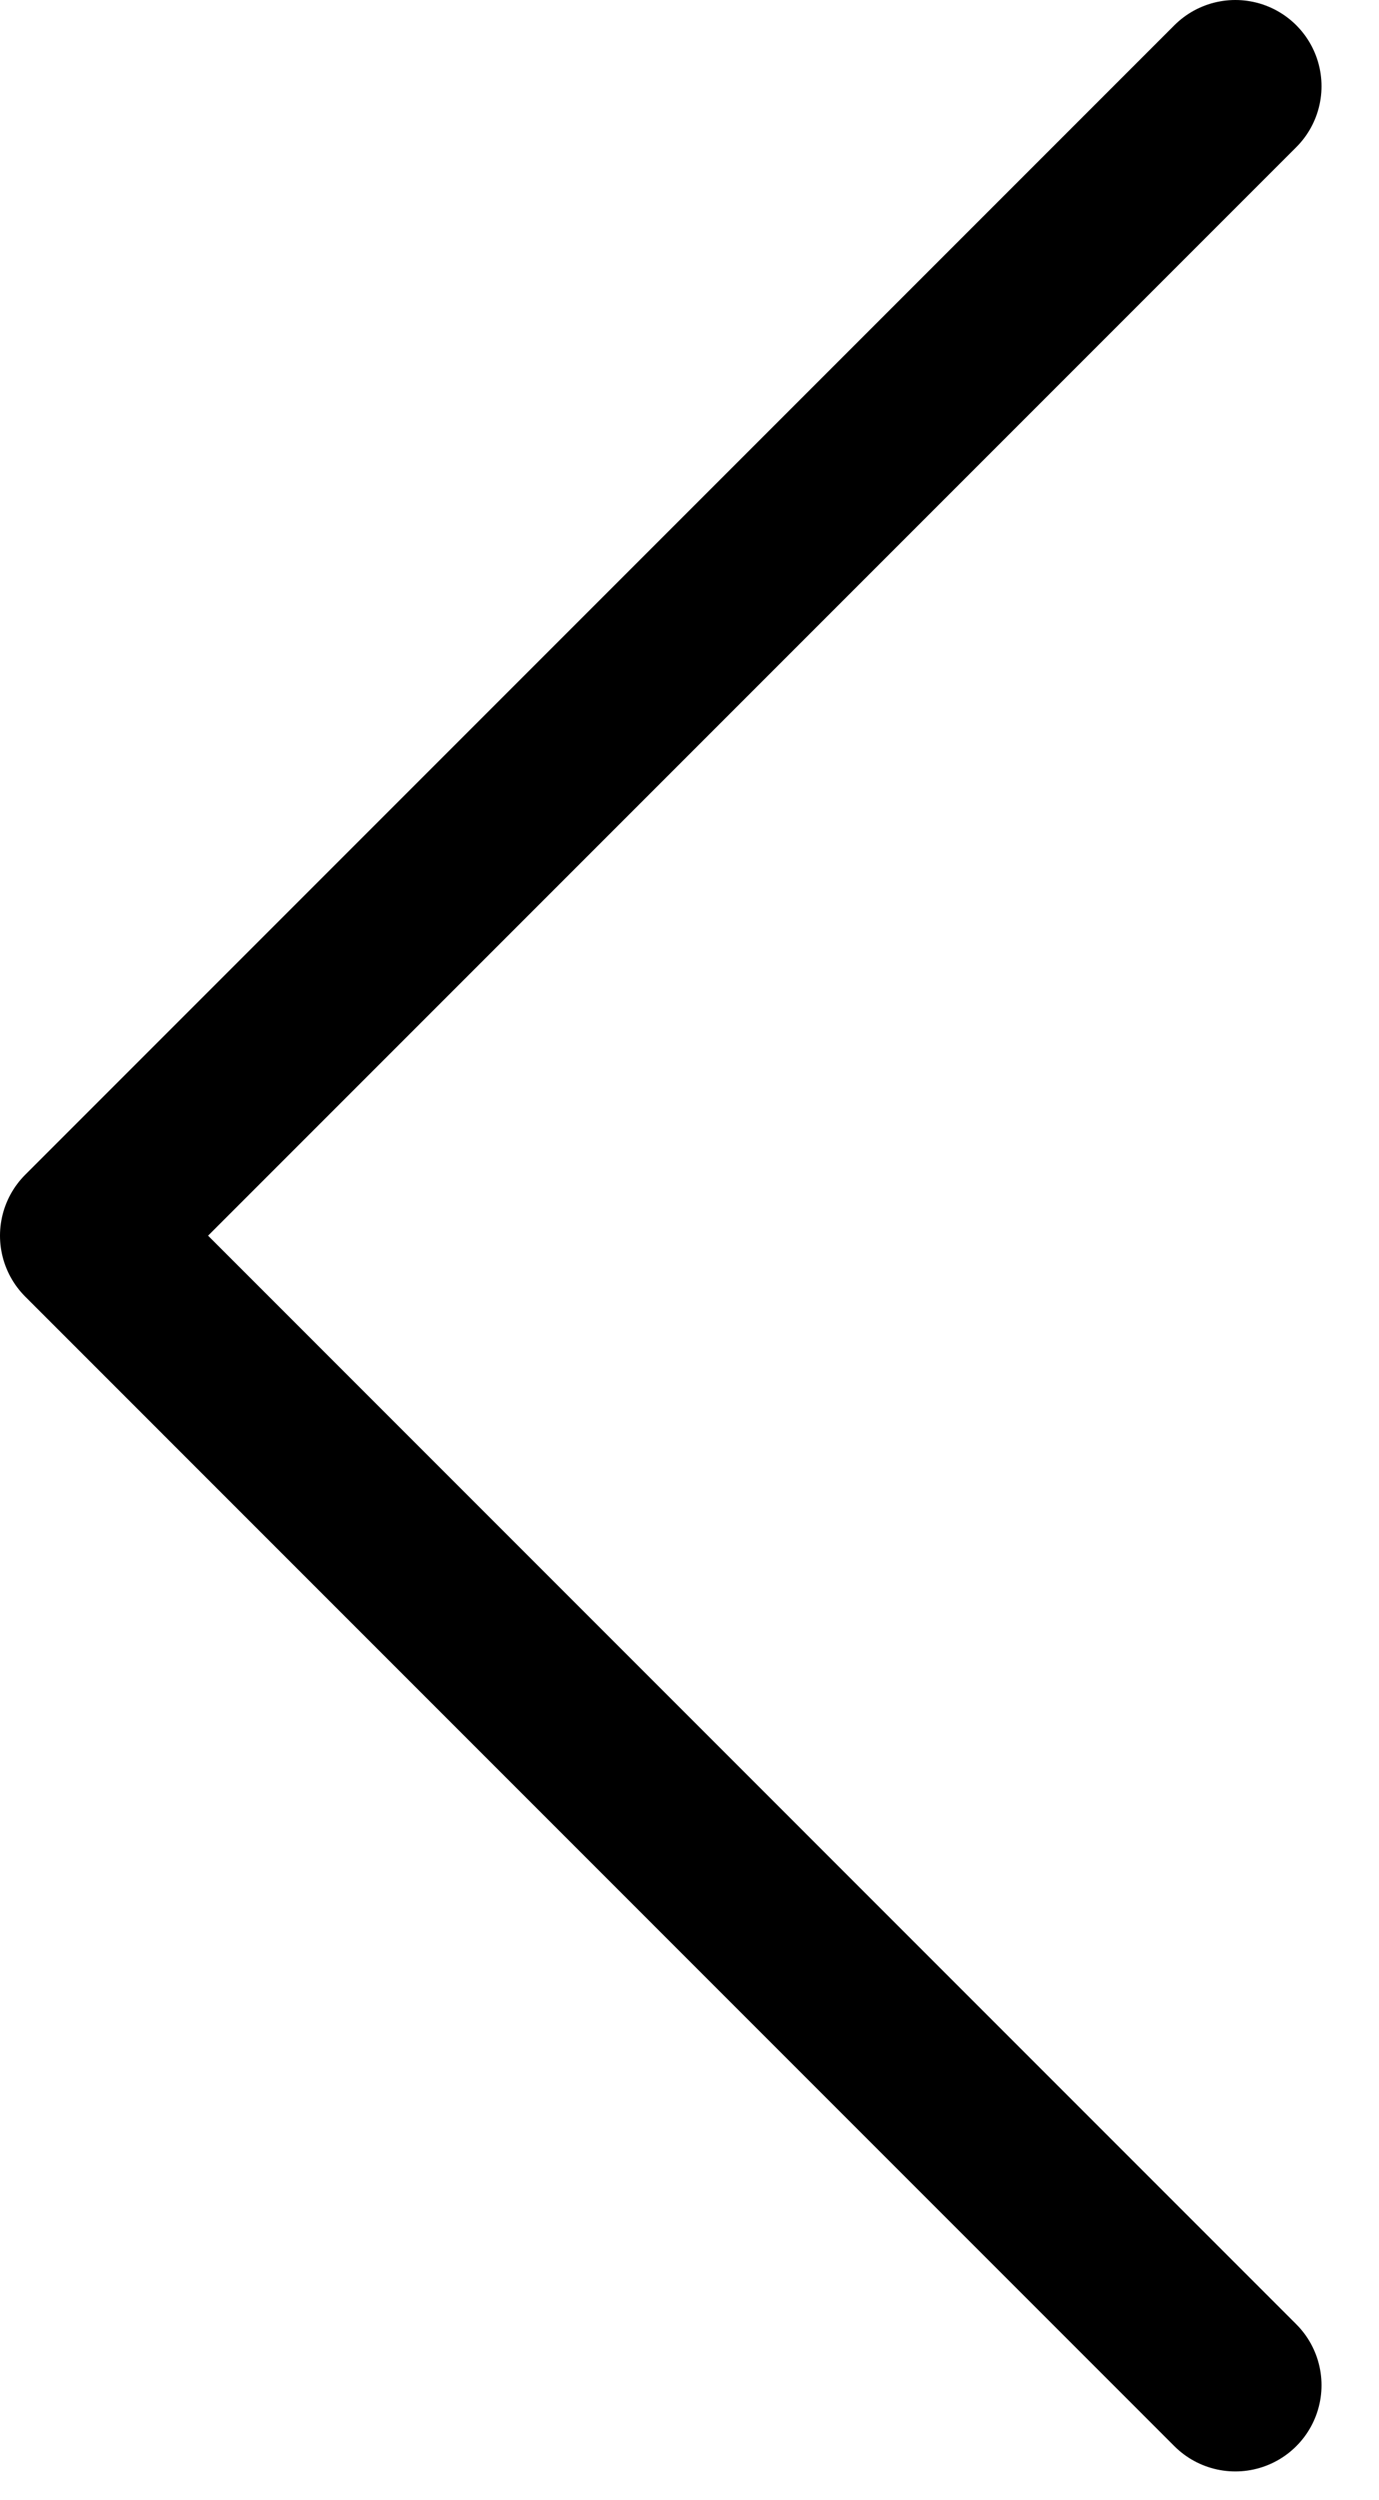<?xml version="1.0" encoding="utf-8"?>
<svg xmlns="http://www.w3.org/2000/svg" fill="none" height="100%" overflow="visible" preserveAspectRatio="none" style="display: block;" viewBox="0 0 16 29" width="100%">
<path d="M14.333 1L1 14.333L14.333 27.667" id="Vector" stroke="black" stroke-linecap="round" stroke-linejoin="round" stroke-width="2"/>
</svg>